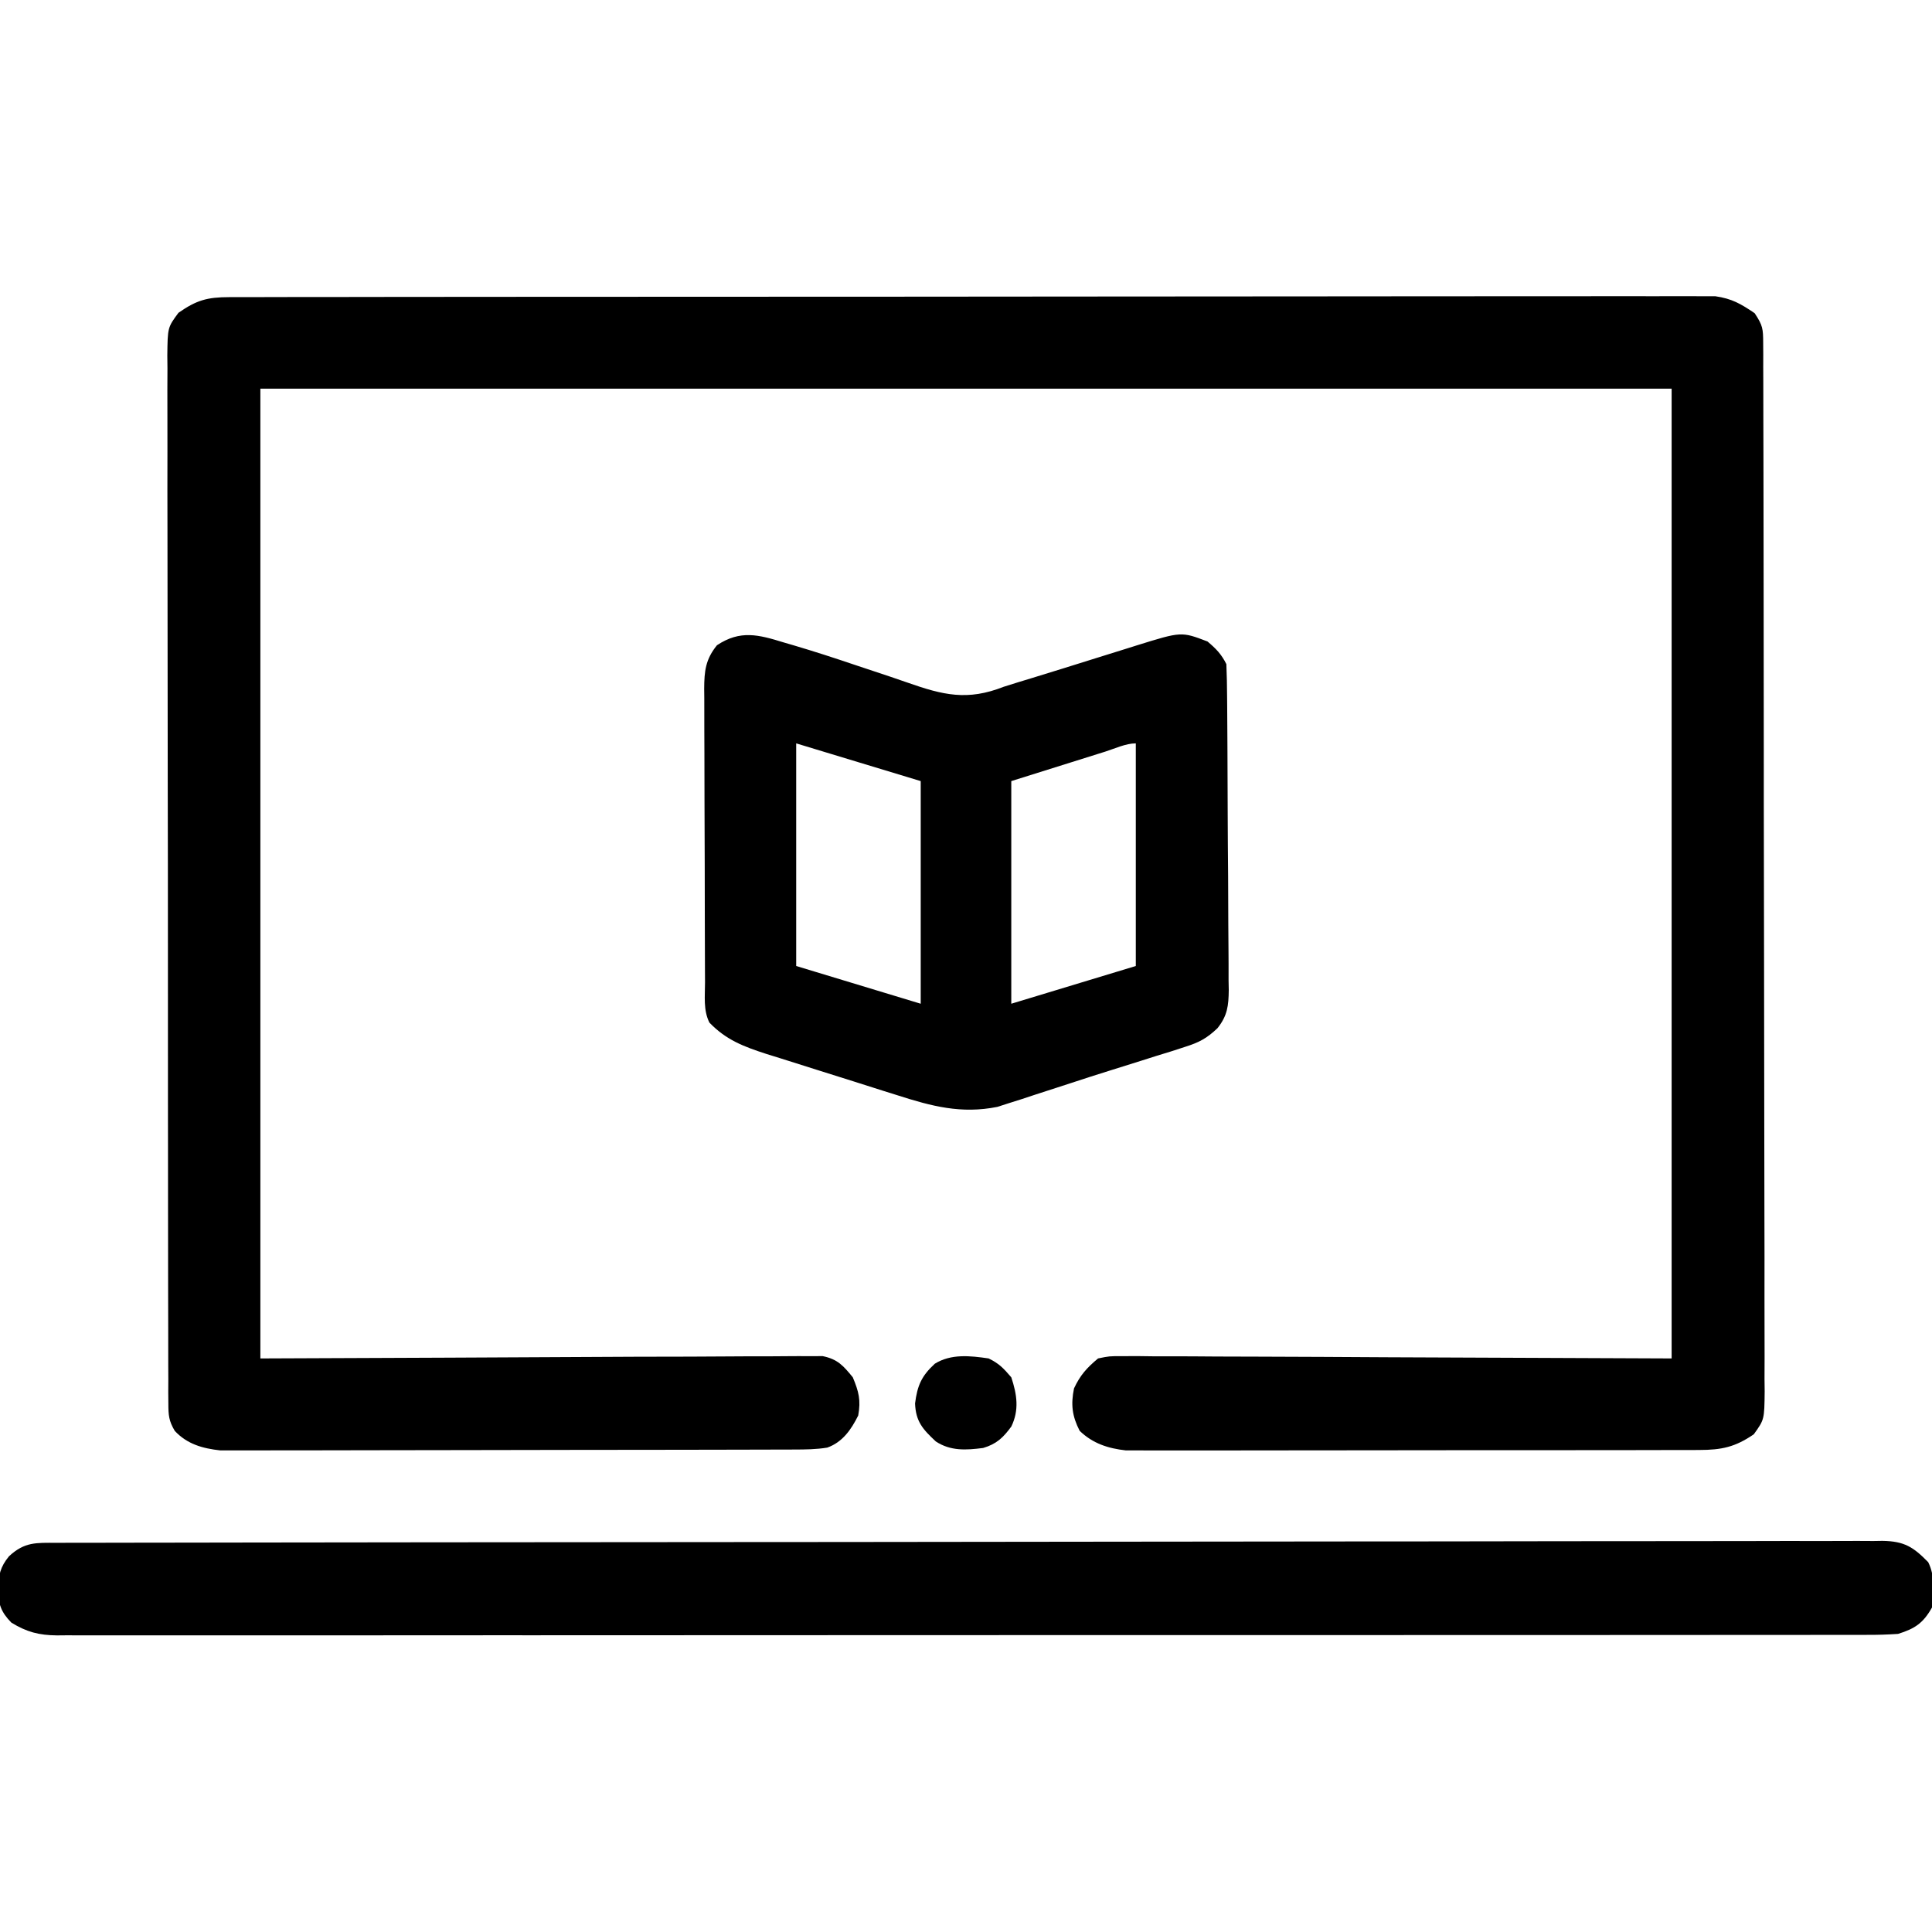 <?xml version="1.0" encoding="UTF-8"?>
<svg version="1.1" xmlns="http://www.w3.org/2000/svg" width="512" height="512">
<path d="M0 0 C0.685 -0.004 1.369 -0.007 2.075 -0.011 C4.38 -0.02 6.684 -0.015 8.989 -0.01 C10.654 -0.014 12.319 -0.018 13.984 -0.024 C18.568 -0.036 23.151 -0.036 27.735 -0.033 C32.675 -0.033 37.615 -0.044 42.555 -0.054 C52.237 -0.07 61.919 -0.076 71.601 -0.077 C79.47 -0.078 87.338 -0.082 95.206 -0.088 C117.504 -0.106 139.801 -0.115 162.098 -0.114 C163.301 -0.113 164.504 -0.113 165.743 -0.113 C167.549 -0.113 167.549 -0.113 169.391 -0.113 C188.909 -0.112 208.426 -0.131 227.944 -0.16 C247.973 -0.188 268.003 -0.202 288.033 -0.2 C299.282 -0.2 310.532 -0.205 321.781 -0.227 C331.359 -0.245 340.936 -0.249 350.514 -0.236 C355.402 -0.229 360.29 -0.229 365.178 -0.246 C369.652 -0.262 374.125 -0.259 378.599 -0.242 C380.219 -0.239 381.838 -0.243 383.457 -0.254 C385.658 -0.268 387.857 -0.257 390.058 -0.241 C391.281 -0.241 392.503 -0.241 393.763 -0.242 C398.184 0.397 400.526 1.752 404.218 4.257 C406.386 7.509 406.47 8.401 406.478 12.157 C406.489 13.682 406.489 13.682 406.499 15.238 C406.497 16.358 406.495 17.478 406.492 18.632 C406.497 19.819 406.503 21.007 406.508 22.23 C406.52 25.531 406.524 28.833 406.523 32.134 C406.525 35.693 406.538 39.251 406.55 42.809 C406.572 50.592 406.58 58.375 406.585 66.158 C406.589 71.016 406.595 75.874 406.602 80.732 C406.622 94.178 406.638 107.624 406.641 121.07 C406.641 121.93 406.642 122.791 406.642 123.678 C406.642 125.423 406.643 127.168 406.643 128.913 C406.643 129.779 406.643 130.645 406.643 131.538 C406.644 132.838 406.644 132.838 406.644 134.166 C406.648 148.224 406.675 162.281 406.712 176.339 C406.75 190.766 406.769 205.193 406.77 219.62 C406.77 227.723 406.779 235.826 406.808 243.928 C406.832 250.827 406.84 257.725 406.824 264.624 C406.817 268.144 406.818 271.665 406.841 275.185 C406.865 279 406.851 282.814 406.833 286.629 C406.846 287.744 406.859 288.86 406.873 290.009 C406.791 297.459 406.791 297.459 403.992 301.359 C399.041 304.747 395.505 305.508 389.514 305.518 C388.853 305.522 388.192 305.526 387.511 305.53 C385.304 305.54 383.097 305.536 380.89 305.532 C379.305 305.536 377.719 305.541 376.134 305.547 C371.832 305.561 367.531 305.561 363.229 305.559 C359.636 305.558 356.042 305.563 352.449 305.567 C343.97 305.579 335.491 305.579 327.011 305.573 C318.27 305.567 309.528 305.579 300.787 305.601 C293.277 305.618 285.767 305.624 278.257 305.621 C273.773 305.619 269.29 305.622 264.807 305.636 C260.59 305.648 256.373 305.646 252.155 305.633 C250.61 305.631 249.065 305.634 247.52 305.642 C245.405 305.652 243.291 305.644 241.176 305.631 C239.995 305.632 238.813 305.632 237.595 305.632 C232.895 305.11 228.82 303.806 225.343 300.445 C223.34 296.55 222.968 293.482 223.843 289.195 C225.498 285.659 227.224 283.764 230.218 281.257 C233.207 280.642 233.207 280.642 236.59 280.656 C237.873 280.649 239.156 280.642 240.478 280.635 C241.898 280.653 243.318 280.671 244.739 280.69 C246.261 280.691 247.784 280.691 249.306 280.688 C253.379 280.687 257.452 280.716 261.525 280.751 C265.349 280.779 269.172 280.781 272.996 280.784 C284.174 280.81 295.352 280.88 306.53 280.945 C331.507 281.048 356.484 281.151 382.218 281.257 C382.218 196.447 382.218 111.637 382.218 24.257 C258.798 24.257 135.378 24.257 8.218 24.257 C8.218 109.067 8.218 193.877 8.218 281.257 C58.016 281.059 58.016 281.059 107.814 280.807 C117.44 280.784 117.44 280.784 121.945 280.78 C125.095 280.775 128.244 280.757 131.394 280.729 C135.412 280.695 139.428 280.685 143.446 280.692 C144.921 280.69 146.395 280.68 147.87 280.661 C149.862 280.636 151.854 280.645 153.846 280.656 C154.962 280.651 156.079 280.647 157.229 280.642 C161.207 281.461 162.679 283.156 165.218 286.257 C166.803 290.048 167.385 292.329 166.655 296.382 C164.797 300.099 162.523 303.431 158.465 304.885 C155.499 305.376 152.642 305.39 149.634 305.398 C148.974 305.401 148.314 305.404 147.634 305.407 C145.424 305.415 143.214 305.417 141.004 305.418 C139.419 305.423 137.833 305.428 136.248 305.433 C131.942 305.447 127.636 305.453 123.33 305.457 C120.639 305.46 117.948 305.464 115.258 305.469 C106.836 305.483 98.414 305.492 89.992 305.496 C80.275 305.501 70.558 305.518 60.84 305.547 C53.326 305.569 45.812 305.579 38.297 305.58 C33.811 305.581 29.324 305.587 24.838 305.605 C20.616 305.622 16.395 305.624 12.174 305.615 C10.627 305.614 9.08 305.618 7.533 305.628 C5.416 305.641 3.3 305.635 1.183 305.625 C-0 305.626 -1.183 305.628 -2.402 305.629 C-7.083 305.114 -11.171 303.979 -14.461 300.463 C-16.037 297.831 -16.16 296.287 -16.165 293.234 C-16.174 292.216 -16.183 291.197 -16.193 290.148 C-16.187 289.031 -16.182 287.913 -16.176 286.762 C-16.183 285.574 -16.189 284.386 -16.195 283.162 C-16.209 279.862 -16.209 276.564 -16.204 273.264 C-16.201 269.707 -16.215 266.149 -16.228 262.591 C-16.249 255.621 -16.253 248.651 -16.251 241.681 C-16.25 236.016 -16.254 230.352 -16.261 224.687 C-16.263 223.057 -16.266 221.426 -16.268 219.796 C-16.269 218.984 -16.27 218.173 -16.271 217.336 C-16.29 201.983 -16.289 186.629 -16.282 171.275 C-16.276 157.224 -16.297 143.173 -16.33 129.121 C-16.364 114.699 -16.379 100.276 -16.375 85.854 C-16.372 77.754 -16.378 69.655 -16.402 61.556 C-16.423 54.661 -16.427 47.766 -16.408 40.871 C-16.399 37.353 -16.398 33.834 -16.418 30.316 C-16.441 26.503 -16.424 22.692 -16.404 18.879 C-16.416 17.764 -16.429 16.649 -16.441 15.5 C-16.355 8.034 -16.355 8.034 -13.493 4.156 C-8.735 0.824 -5.895 0.007 0 0 Z " fill="#000000" transform="translate(60.782,78.743)"/>
<path d="M0 0 C1.262 -0.004 1.262 -0.004 2.549 -0.008 C5.399 -0.016 8.249 -0.016 11.099 -0.017 C13.151 -0.021 15.203 -0.025 17.254 -0.03 C22.916 -0.042 28.578 -0.048 34.24 -0.052 C40.337 -0.058 46.434 -0.07 52.531 -0.081 C66.57 -0.104 80.609 -0.119 94.648 -0.131 C99.504 -0.135 104.36 -0.14 109.216 -0.144 C135.024 -0.17 160.832 -0.192 186.64 -0.204 C192.621 -0.207 198.602 -0.21 204.583 -0.213 C205.326 -0.213 206.069 -0.214 206.835 -0.214 C230.933 -0.226 255.032 -0.257 279.131 -0.299 C303.896 -0.342 328.661 -0.368 353.426 -0.374 C356.923 -0.374 360.419 -0.375 363.915 -0.376 C364.603 -0.377 365.291 -0.377 366 -0.377 C377.085 -0.38 388.169 -0.401 399.253 -0.427 C410.39 -0.453 421.527 -0.461 432.664 -0.45 C438.7 -0.445 444.736 -0.448 450.772 -0.472 C456.294 -0.495 461.816 -0.494 467.338 -0.475 C469.339 -0.472 471.34 -0.478 473.342 -0.493 C476.056 -0.512 478.769 -0.5 481.483 -0.481 C482.657 -0.5 482.657 -0.5 483.855 -0.52 C489.689 -0.428 492.063 1.12 495.993 5.137 C497.846 8.842 497.452 13.093 496.993 17.137 C494.659 21.287 492.462 22.752 487.993 24.137 C485.188 24.324 482.484 24.407 479.68 24.391 C478.842 24.395 478.004 24.398 477.14 24.401 C474.32 24.41 471.499 24.404 468.678 24.398 C466.64 24.401 464.603 24.405 462.565 24.409 C456.956 24.42 451.346 24.417 445.737 24.413 C439.691 24.411 433.645 24.42 427.599 24.427 C415.751 24.44 403.904 24.442 392.056 24.439 C382.429 24.438 372.802 24.439 363.175 24.444 C361.792 24.444 360.41 24.445 359.027 24.445 C356.944 24.446 354.861 24.447 352.778 24.448 C333.407 24.457 314.036 24.461 294.665 24.457 C293.934 24.457 293.204 24.456 292.451 24.456 C288.749 24.455 285.046 24.455 281.344 24.454 C280.609 24.454 279.874 24.453 279.116 24.453 C277.629 24.453 276.142 24.453 274.655 24.452 C251.514 24.447 228.372 24.455 205.231 24.473 C179.239 24.494 153.248 24.505 127.257 24.501 C124.486 24.5 121.716 24.5 118.946 24.5 C118.264 24.499 117.581 24.499 116.879 24.499 C106.573 24.498 96.267 24.505 85.962 24.515 C74.244 24.527 62.526 24.529 50.809 24.517 C44.827 24.511 38.846 24.51 32.865 24.522 C27.393 24.532 21.921 24.529 16.449 24.515 C14.466 24.513 12.483 24.515 10.5 24.523 C7.81 24.533 5.122 24.525 2.433 24.512 C1.269 24.523 1.269 24.523 0.083 24.534 C-4.691 24.486 -7.942 23.641 -12.007 21.137 C-14.788 18.296 -15.458 16.207 -15.507 12.262 C-15.409 8.593 -14.969 6.43 -12.632 3.575 C-8.473 -0.287 -5.44 -0.008 0 0 Z " fill="#000000" transform="translate(15.007,408.863)"/>
<path d="M0 0 C0.877 0.256 1.754 0.512 2.658 0.775 C8.074 2.379 13.438 4.115 18.787 5.929 C21.888 6.977 24.997 8.004 28.106 9.031 C29.648 9.548 31.187 10.076 32.721 10.616 C42.221 13.959 48.671 15.542 58.312 11.75 C60.751 10.966 63.2 10.223 65.651 9.481 C68.427 8.64 71.196 7.78 73.965 6.914 C74.904 6.62 75.844 6.327 76.812 6.024 C78.74 5.421 80.668 4.818 82.595 4.215 C85.404 3.336 88.214 2.461 91.023 1.586 C91.882 1.316 92.74 1.046 93.625 0.768 C105.39 -2.893 105.39 -2.893 112.312 -0.25 C114.585 1.664 115.99 3.106 117.312 5.75 C117.432 8.647 117.491 11.521 117.505 14.419 C117.518 15.766 117.518 15.766 117.53 17.139 C117.555 20.119 117.572 23.098 117.586 26.078 C117.591 27.095 117.597 28.112 117.602 29.159 C117.629 34.541 117.648 39.923 117.663 45.305 C117.679 50.865 117.724 56.424 117.775 61.984 C117.809 66.258 117.82 70.532 117.826 74.806 C117.833 76.855 117.848 78.904 117.872 80.954 C117.903 83.824 117.903 86.693 117.896 89.563 C117.912 90.408 117.929 91.253 117.946 92.124 C117.902 96.269 117.59 98.937 114.955 102.233 C112.078 104.974 110.048 106.018 106.281 107.207 C105.092 107.593 103.902 107.98 102.677 108.377 C101.389 108.773 100.101 109.168 98.812 109.562 C97.48 109.985 96.147 110.408 94.815 110.833 C92.049 111.713 89.279 112.58 86.506 113.439 C83.066 114.508 79.641 115.615 76.22 116.742 C73.005 117.799 69.783 118.835 66.562 119.875 C65.381 120.265 64.2 120.656 62.982 121.058 C61.859 121.413 60.736 121.767 59.578 122.133 C58.606 122.446 57.635 122.76 56.634 123.083 C47.083 125.002 39.222 122.927 30.078 119.988 C28.223 119.407 28.223 119.407 26.33 118.814 C23.729 117.996 21.131 117.169 18.535 116.334 C15.223 115.27 11.905 114.232 8.583 113.201 C5.389 112.207 2.203 111.19 -0.984 110.176 C-2.169 109.808 -3.353 109.44 -4.574 109.061 C-10.626 107.095 -15.231 105.364 -19.688 100.75 C-21.347 97.43 -20.844 93.715 -20.849 90.065 C-20.854 89.166 -20.859 88.267 -20.864 87.34 C-20.878 84.356 -20.885 81.371 -20.891 78.387 C-20.896 76.316 -20.902 74.246 -20.908 72.176 C-20.918 67.831 -20.924 63.485 -20.928 59.14 C-20.933 53.571 -20.957 48.003 -20.986 42.434 C-21.004 38.156 -21.01 33.878 -21.011 29.599 C-21.014 27.547 -21.022 25.494 -21.035 23.441 C-21.052 20.568 -21.05 17.696 -21.044 14.823 C-21.053 13.974 -21.062 13.126 -21.072 12.252 C-21.039 7.598 -20.732 4.512 -17.688 0.75 C-11.504 -3.372 -6.635 -2.045 0 0 Z M3.312 26.75 C3.312 46.22 3.312 65.69 3.312 85.75 C14.203 89.05 25.093 92.35 36.312 95.75 C36.312 76.28 36.312 56.81 36.312 36.75 C25.422 33.45 14.533 30.15 3.312 26.75 Z M85.215 28.938 C84.587 29.134 83.959 29.331 83.312 29.533 C80.957 30.271 78.604 31.01 76.25 31.75 C68.361 34.225 68.361 34.225 60.312 36.75 C60.312 56.22 60.312 75.69 60.312 95.75 C76.647 90.8 76.647 90.8 93.312 85.75 C93.312 66.28 93.312 46.81 93.312 26.75 C90.645 26.75 87.767 28.134 85.215 28.938 Z " fill="#000000" transform="translate(207.688,170.25)"/>
<path d="M0 0 C2.792 1.367 3.918 2.581 6 5 C7.518 9.553 8.132 13.659 6.012 18.043 C3.853 20.992 2.097 22.674 -1.449 23.727 C-5.969 24.308 -10.08 24.576 -14 22 C-17.451 18.779 -19.31 16.723 -19.5 11.938 C-18.893 7.159 -17.782 4.642 -14.258 1.395 C-9.932 -1.277 -4.892 -0.712 0 0 Z " fill="#000000" transform="translate(262,360)"/>
</svg>
